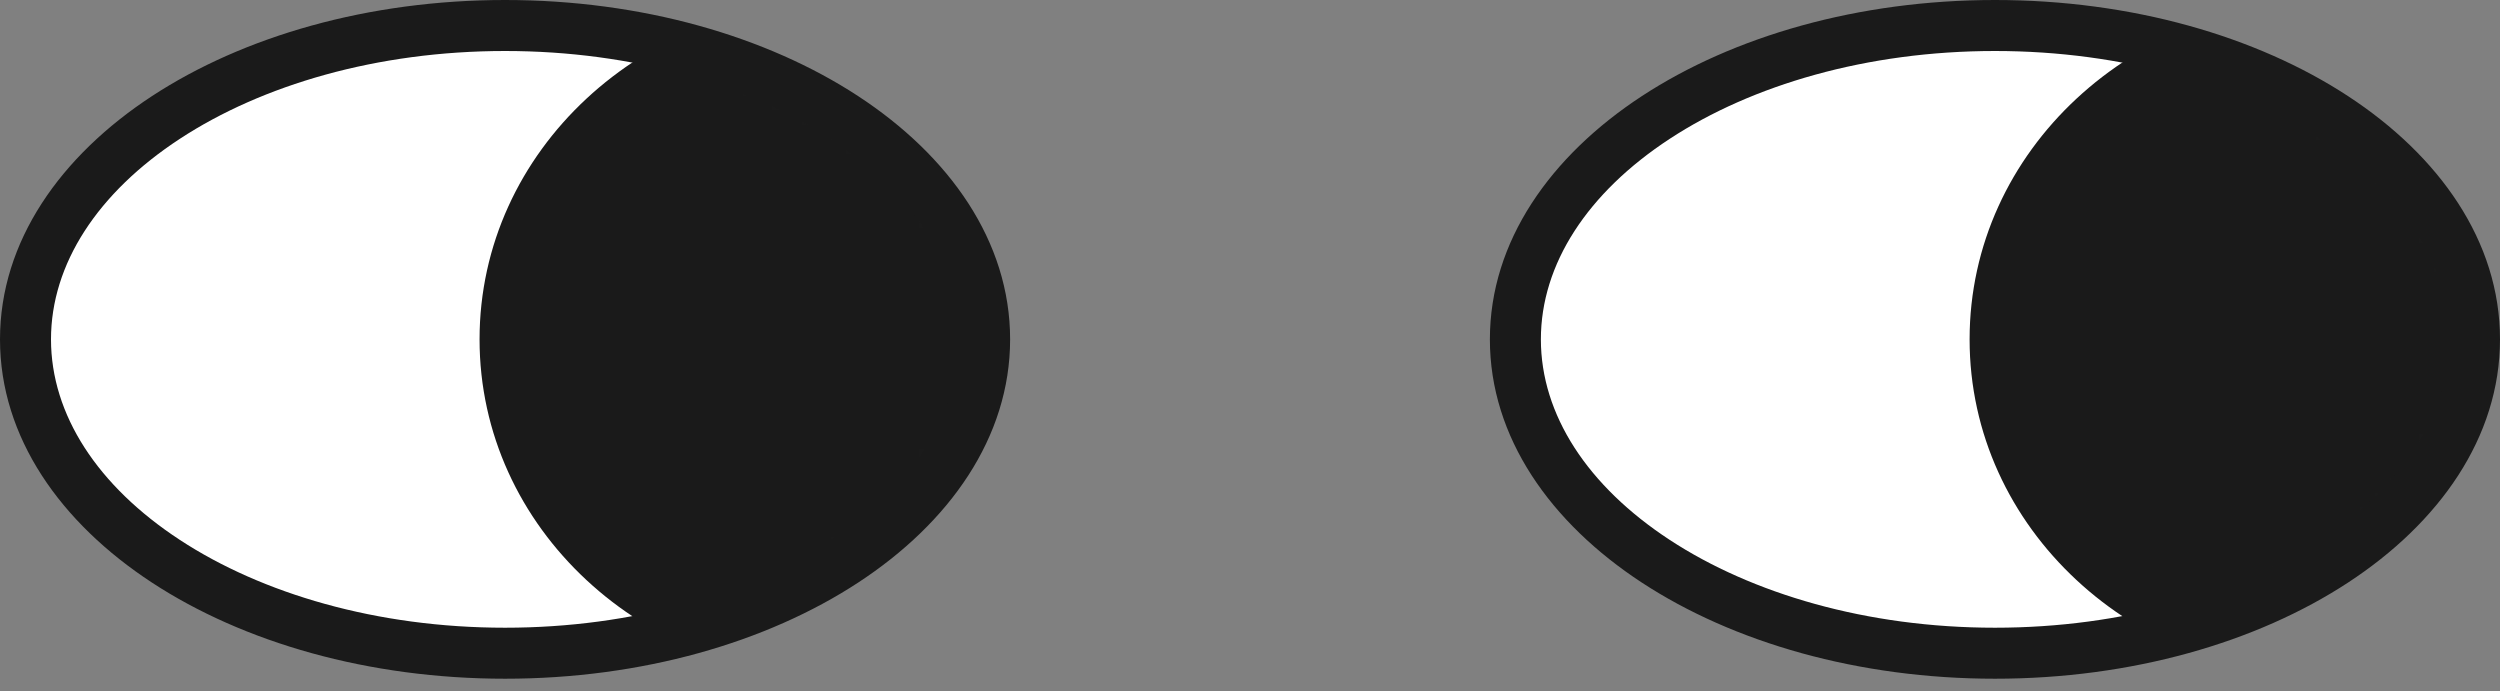 <svg width="170" height="47" viewBox="0 0 170 47" fill="none" xmlns="http://www.w3.org/2000/svg">
<rect x="0" y="0" width="170" height="47" fill="#808080" stroke="none"/>
<path d="M34.344 44.419C52.354 44.419 66.954 34.863 66.954 23.076C66.954 11.289 52.354 1.734 34.344 1.734C16.334 1.734 1.734 11.289 1.734 23.076C1.734 34.863 16.334 44.419 34.344 44.419Z" fill="white"/>
<mask id="mask0_947_2686" style="mask-type:luminance" maskUnits="userSpaceOnUse" x="1" y="1" width="66" height="44">
<path d="M34.344 44.419C52.354 44.419 66.954 34.863 66.954 23.076C66.954 11.289 52.354 1.734 34.344 1.734C16.334 1.734 1.734 11.289 1.734 23.076C1.734 34.863 16.334 44.419 34.344 44.419Z" fill="white"/>
</mask>
<g mask="url(#mask0_947_2686)">
<path fill-rule="evenodd" clip-rule="evenodd" d="M57.252 0C43.76 0 32.61 10.218 32.61 23.076C32.61 35.935 43.76 46.153 57.252 46.153C70.743 46.153 81.894 35.935 81.894 23.076C81.894 10.218 70.743 0 57.252 0Z" fill="#1A1A1A"/>
</g>
<path fill-rule="evenodd" clip-rule="evenodd" d="M12.235 9.436C6.639 13.098 3.468 17.958 3.468 23.076C3.468 28.195 6.639 33.055 12.235 36.717C17.815 40.369 25.627 42.685 34.344 42.685C43.061 42.685 50.873 40.369 56.453 36.717C62.049 33.055 65.22 28.195 65.22 23.076C65.22 17.958 62.049 13.098 56.453 9.436C50.873 5.783 43.061 3.468 34.344 3.468C25.627 3.468 17.815 5.783 12.235 9.436ZM10.336 6.534C16.558 2.462 25.051 0 34.344 0C43.637 0 52.13 2.462 58.352 6.534C64.559 10.596 68.688 16.408 68.688 23.076C68.688 29.745 64.559 35.556 58.352 39.618C52.13 43.691 43.637 46.153 34.344 46.153C25.051 46.153 16.558 43.691 10.336 39.618C4.129 35.556 0 29.745 0 23.076C0 16.408 4.129 10.596 10.336 6.534Z" fill="#1A1A1A"/>
<path d="M135.656 44.419C153.666 44.419 168.266 34.863 168.266 23.076C168.266 11.289 153.666 1.734 135.656 1.734C117.646 1.734 103.046 11.289 103.046 23.076C103.046 34.863 117.646 44.419 135.656 44.419Z" fill="white"/>
<mask id="mask1_947_2686" style="mask-type:luminance" maskUnits="userSpaceOnUse" x="103" y="1" width="66" height="44">
<path d="M135.656 44.419C153.666 44.419 168.266 34.863 168.266 23.076C168.266 11.289 153.666 1.734 135.656 1.734C117.646 1.734 103.046 11.289 103.046 23.076C103.046 34.863 117.646 44.419 135.656 44.419Z" fill="white"/>
</mask>
<g mask="url(#mask1_947_2686)">
<path fill-rule="evenodd" clip-rule="evenodd" d="M158.574 0C145.083 0 133.933 10.218 133.933 23.076C133.933 35.935 145.083 46.153 158.574 46.153C172.066 46.153 183.216 35.935 183.216 23.076C183.216 10.218 172.066 0 158.574 0Z" fill="#1A1A1A"/>
</g>
<path fill-rule="evenodd" clip-rule="evenodd" d="M113.547 9.436C107.951 13.098 104.78 17.958 104.78 23.076C104.78 28.195 107.951 33.055 113.547 36.717C119.127 40.369 126.939 42.685 135.656 42.685C144.373 42.685 152.185 40.369 157.765 36.717C163.361 33.055 166.532 28.195 166.532 23.076C166.532 17.958 163.361 13.098 157.765 9.436C152.185 5.783 144.373 3.468 135.656 3.468C126.939 3.468 119.127 5.783 113.547 9.436ZM111.648 6.534C117.87 2.462 126.363 0 135.656 0C144.949 0 153.442 2.462 159.664 6.534C165.871 10.596 170 16.408 170 23.076C170 29.745 165.871 35.556 159.664 39.618C153.442 43.691 144.949 46.153 135.656 46.153C126.363 46.153 117.87 43.691 111.648 39.618C105.441 35.556 101.312 29.745 101.312 23.076C101.312 16.408 105.441 10.596 111.648 6.534Z" fill="#1A1A1A"/>
</svg>
